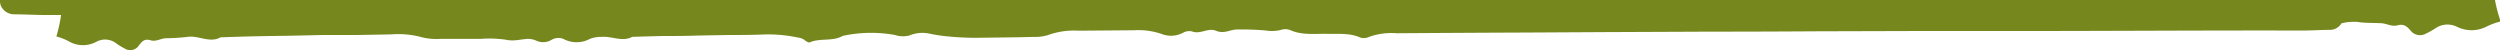 <svg xmlns="http://www.w3.org/2000/svg" id="Layer_1" data-name="Layer 1" viewBox="0 0 500 10.06"><defs><style>.cls-1{fill:#76871e;}</style></defs><title>SONS Decor Border Bottom 2 Green</title><path class="cls-1" d="M.13,1v.06a2.91,2.91,0,0,0,2.73,1.8C5,2.87,7,3,9.12,3h3.09a27.36,27.36,0,0,1-.94,4.29,11.77,11.77,0,0,1,2.54,1,5.6,5.6,0,0,0,5.37.11c.18-.09.36-.18.54-.25a3.63,3.63,0,0,1,3.56.55,13.94,13.94,0,0,0,1.65,1,2.06,2.06,0,0,0,2.75-.47c.62-.84,1.15-1.57,2.41-1.18,1.11.34,2-.33,3-.4a41.07,41.07,0,0,0,4.32-.26C39.62,7,42,8.7,44.11,7.46c2.27-.07,4.54-.15,6.81-.2s4.55-.07,6.83-.11L64.58,7l6.8,0,6.84-.12a18,18,0,0,1,6.19.58,12.17,12.17,0,0,0,3.71.31H96.2a23.24,23.24,0,0,1,5,.18c1.54.34,2.83-.07,4.24-.17a4.19,4.19,0,0,1,1.82.35,3.25,3.25,0,0,0,3-.13,2.72,2.72,0,0,1,2.39-.23,5.62,5.62,0,0,0,5.34,0,6.49,6.49,0,0,1,2.39-.4c2-.15,4.13,1.06,6.06,0,2.07-.06,4.13-.13,6.2-.17,2.28,0,4.55,0,6.83-.09L145.68,7c2.39,0,4.77,0,7.16-.11a28.77,28.77,0,0,1,6.8.63A2.63,2.63,0,0,1,160.9,8c.29.25.83.57,1.06.47,2.08-.91,4.58-.13,6.58-1.29A26.69,26.69,0,0,1,179,7a5.08,5.08,0,0,0,2.89.09,6.77,6.77,0,0,1,3.93-.38,31,31,0,0,0,4.07.6c1.51.16,4,.27,5.51.25,3.75-.06,7.5-.07,11.24-.18a8.72,8.72,0,0,0,3-.38,15.22,15.22,0,0,1,6.06-.86l11.19-.09a14.14,14.14,0,0,1,5.51.77,5.12,5.12,0,0,0,4.21-.27,2.54,2.54,0,0,1,1.75-.28c1.7.68,3.23-.79,4.86-.11s2.83-.28,4.25-.26a54.76,54.76,0,0,1,5.59.19,8,8,0,0,0,3-.07A2.87,2.87,0,0,1,258,6c2.41,1.08,4.89.72,7.36.77,2.26.06,4.54-.24,6.75.76a2.52,2.52,0,0,0,1.77-.18,13.42,13.42,0,0,1,5.48-.7q12.75-.09,25.48-.14L321,6.42l21-.09q10.49,0,21-.07l21-.06h21c18.44,0,36.89-.14,55.33-.09,1.89,0,3.81-.13,5.71-.14a2.64,2.64,0,0,0,2.24-1.29,9.53,9.53,0,0,1,3.32-.28c1.53.24,3.15.15,4.72.25,1.1.07,2,.74,3.26.4s1.95.35,2.63,1.18a2.41,2.41,0,0,0,3,.48,15.83,15.83,0,0,0,1.8-1,4.25,4.25,0,0,1,3.89-.56,6.14,6.14,0,0,1,.59.25,6.56,6.56,0,0,0,5.87-.11,13.77,13.77,0,0,1,2.78-1A26.6,26.6,0,0,1,499,0H0A2.42,2.42,0,0,0,.13,1Z"></path></svg>